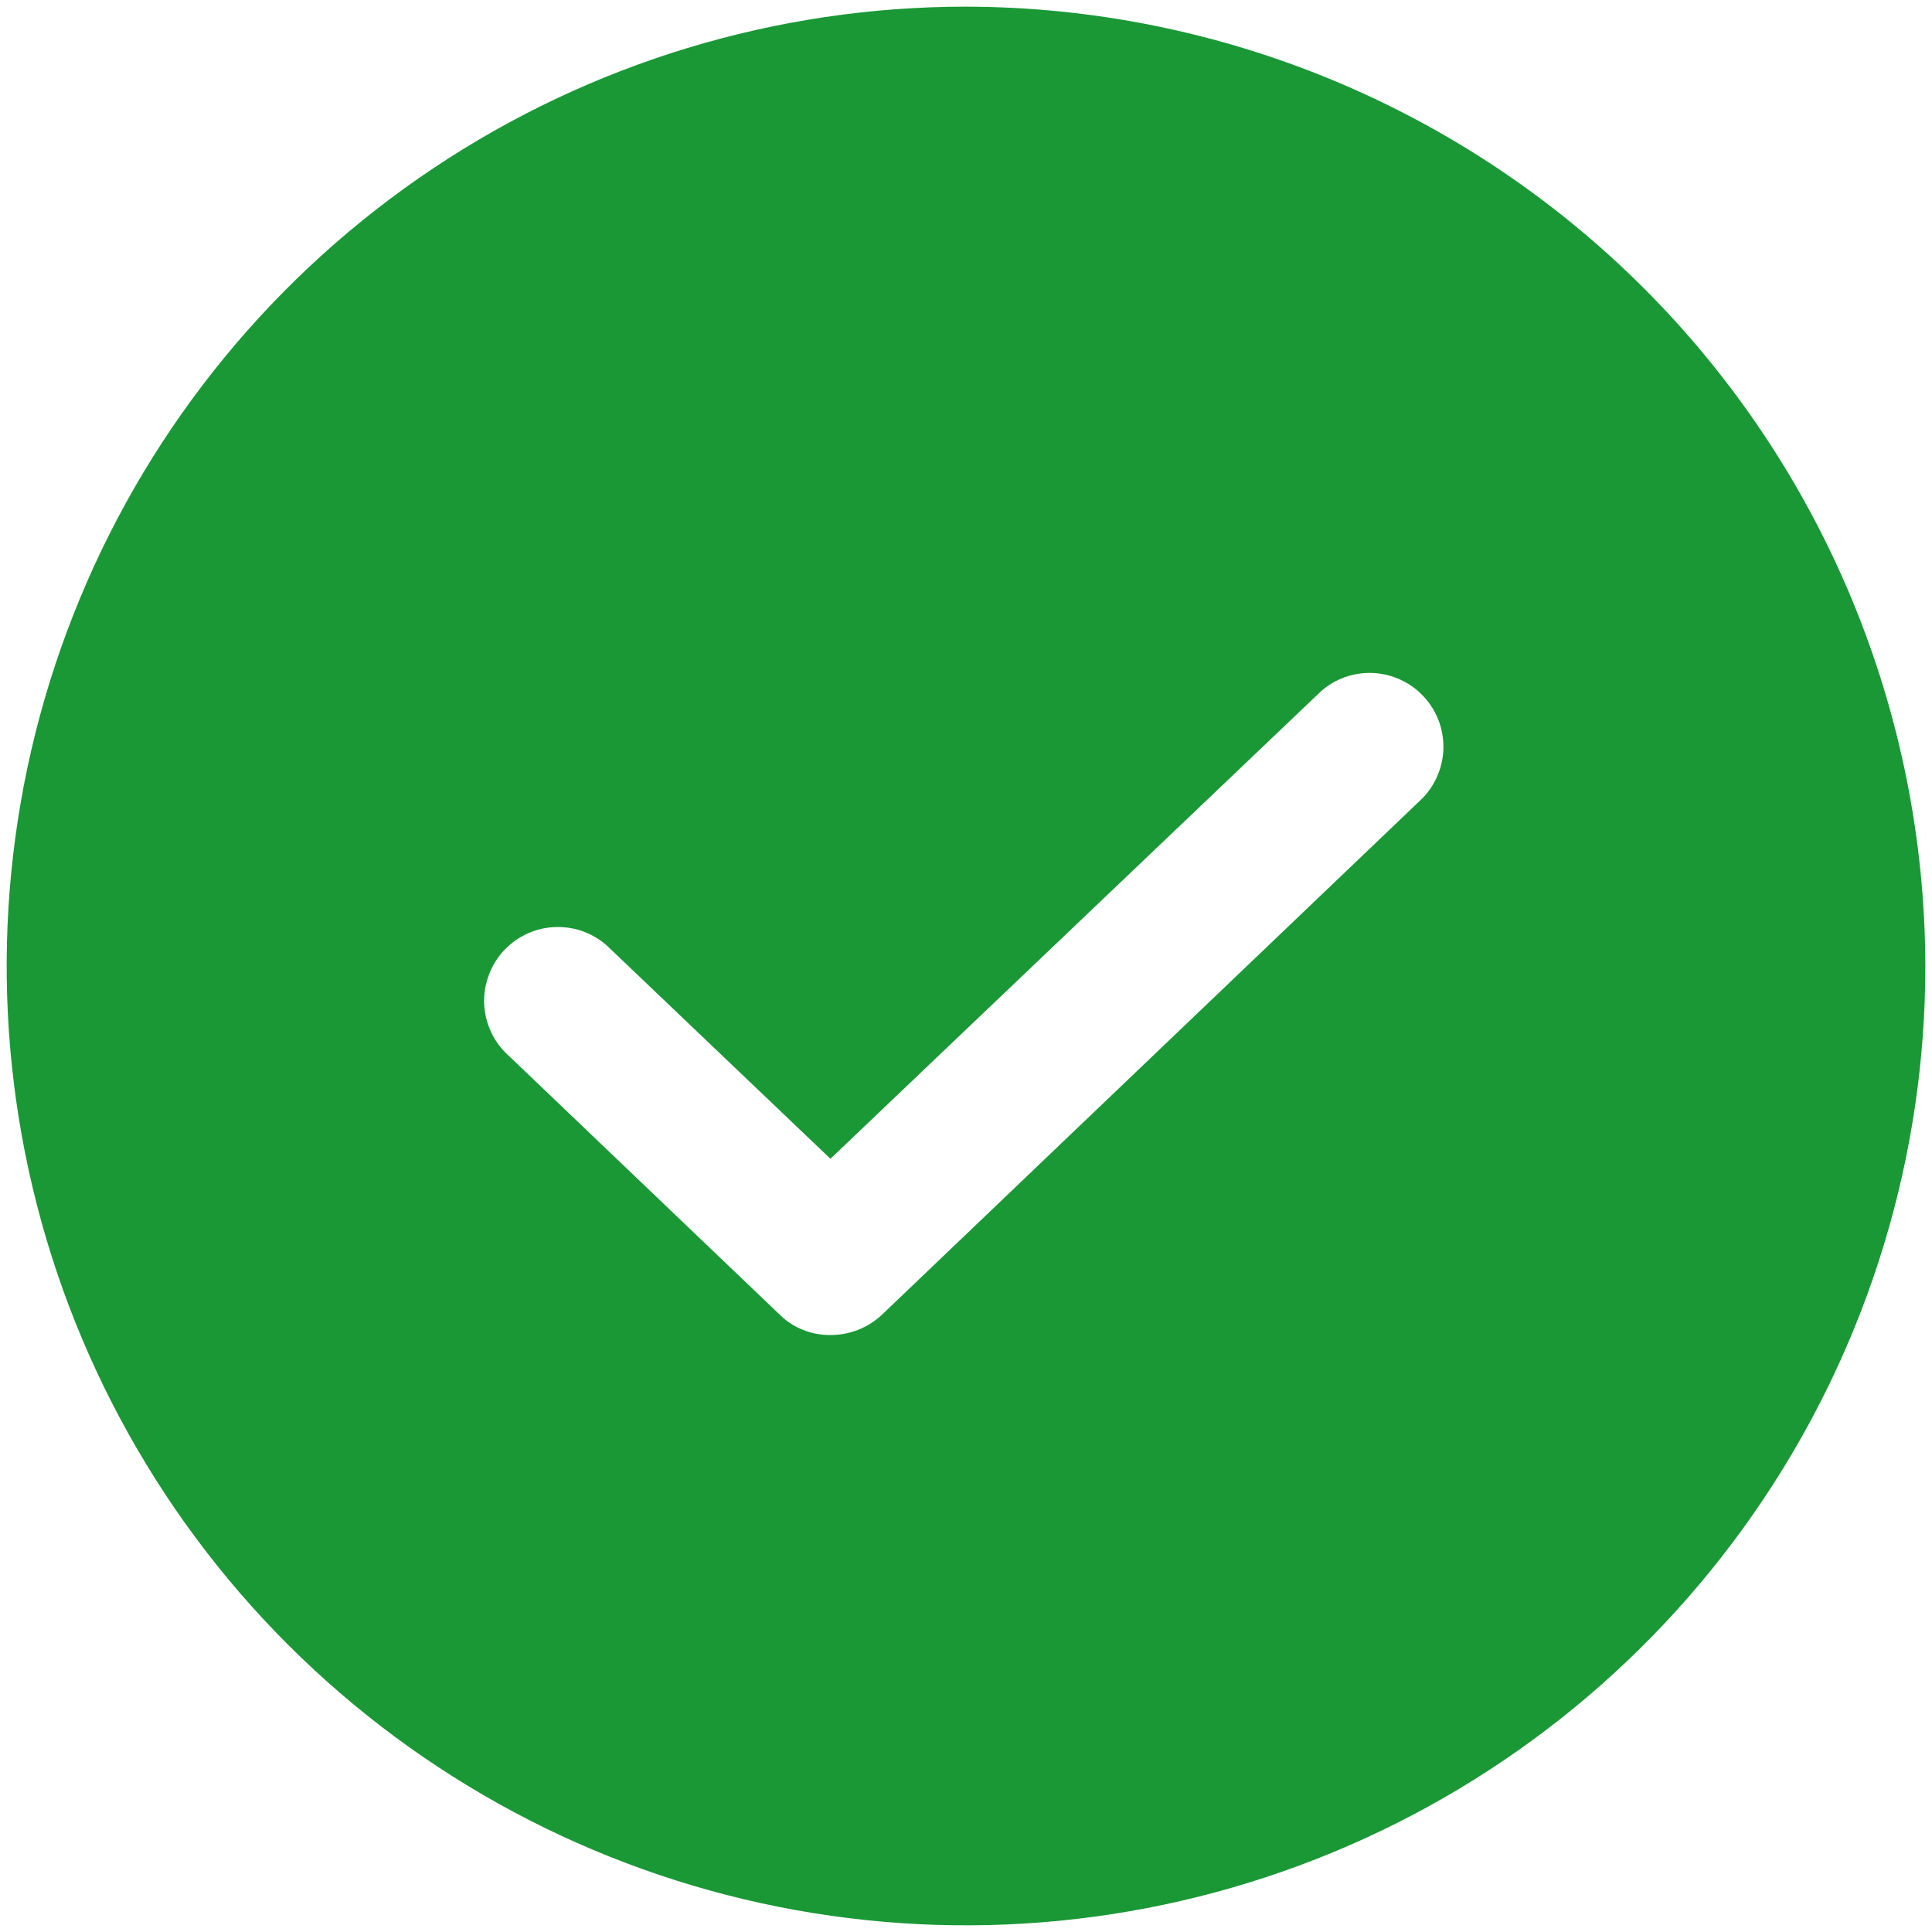 <svg width="18" height="18" viewBox="0 0 18 18" fill="none" xmlns="http://www.w3.org/2000/svg">
<path d="M9 0.062C7.232 0.062 5.504 0.587 4.035 1.569C2.565 2.551 1.419 3.947 0.743 5.58C0.066 7.213 -0.111 9.01 0.234 10.744C0.579 12.477 1.43 14.07 2.68 15.32C3.93 16.57 5.523 17.421 7.256 17.766C8.99 18.111 10.787 17.934 12.42 17.257C14.053 16.581 15.449 15.435 16.431 13.965C17.413 12.496 17.938 10.768 17.938 9C17.933 6.631 16.99 4.36 15.315 2.685C13.64 1.01 11.369 0.067 9 0.062ZM13.254 7.436L8.218 12.248C8.088 12.371 7.915 12.439 7.737 12.438C7.649 12.439 7.563 12.423 7.481 12.39C7.4 12.358 7.326 12.31 7.264 12.248L4.746 9.842C4.676 9.781 4.619 9.707 4.579 9.623C4.539 9.54 4.516 9.449 4.511 9.357C4.507 9.264 4.521 9.172 4.554 9.085C4.586 8.998 4.635 8.918 4.699 8.851C4.763 8.784 4.84 8.73 4.925 8.693C5.01 8.656 5.101 8.637 5.194 8.637C5.287 8.636 5.379 8.654 5.464 8.69C5.55 8.726 5.627 8.779 5.691 8.845L7.737 10.796L12.309 6.439C12.442 6.322 12.616 6.262 12.793 6.27C12.97 6.279 13.137 6.355 13.259 6.484C13.382 6.613 13.449 6.784 13.448 6.961C13.447 7.138 13.377 7.309 13.254 7.436Z" fill="#1A9836"/>
</svg>
